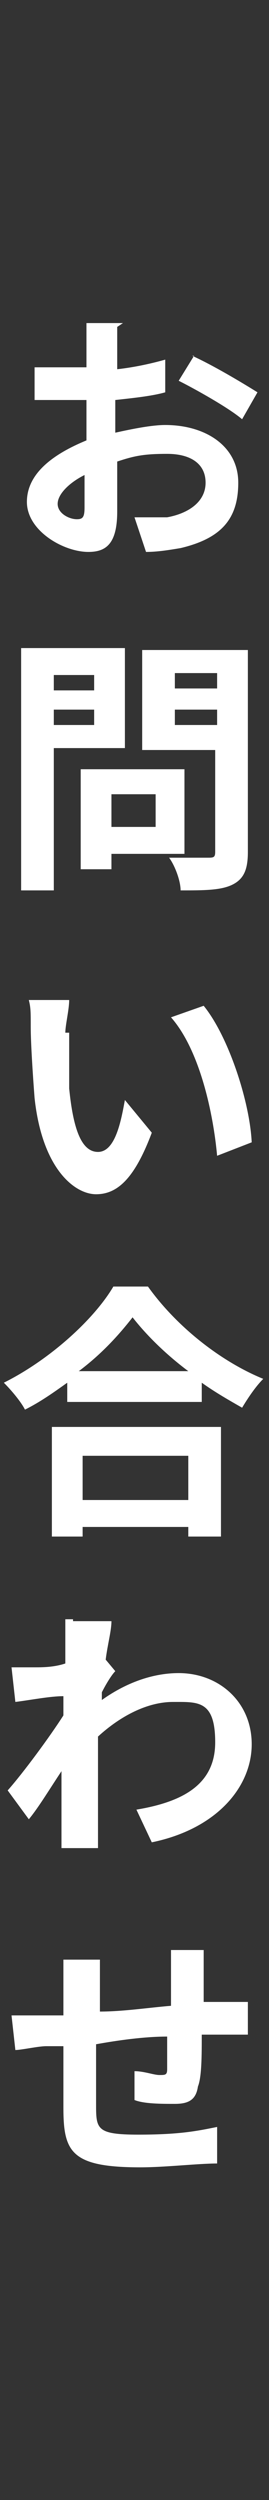 <?xml version="1.0" encoding="UTF-8"?>
<svg version="1.1" xmlns="http://www.w3.org/2000/svg" fill="#ffffff" width="14" height="130" viewBox="0 0 14 130">
	<rect x="0" y="0" width="14" height="130" fill="#333333" stroke="none"/>
	<path d="M10.6,101.4v2.7h2.3v1.7h-2.4c0,1.1,0,2.2-.2,2.7-.1.7-.5.9-1.2.9s-1.6,0-2.1-.2v-1.5c.5,0,1,.2,1.3.2s.4,0,.4-.3v-1.7c-1.2,0-2.6.2-3.7.4v3.1c0,1.3,0,1.6,2.2,1.6s3.1-.2,4.1-.4v1.9c-1,0-2.7.2-4,.2-3.6,0-4-.8-4-3.1v-3.2h-.9c-.4,0-1.3.2-1.6.2l-.2-1.8h2.7v-1.4c0-.6,0-1.1,0-1.5h1.9v2.7c1.2,0,2.5-.2,3.7-.3v-2.9h1.9,0Z"/>
	<path d="M3.8,84.3h2c0,.5-.2,1.2-.3,2l.5.6c-.2.2-.5.7-.7,1.1v.4c1.4-1,2.8-1.4,4-1.4,2.1,0,3.8,1.5,3.8,3.7s-1.8,4.4-5.2,5.1l-.8-1.7c2.4-.4,4.1-1.3,4.1-3.5s-.9-2.1-2.2-2.1-2.7.7-3.9,1.8v5.8h-1.9v-4c-.6.9-1.2,1.9-1.7,2.5l-1.1-1.5c.8-.9,2.2-2.8,2.9-3.9v-1c-.7,0-1.7.2-2.5.3l-.2-1.8h1.2c.4,0,1,0,1.6-.2v-2.3h.4Z"/>
	<path d="M7.7,66.9c1.5,2.1,3.8,3.9,6,4.8-.4.4-.8,1-1.1,1.5-.7-.4-1.4-.8-2.1-1.3v1H3.5v-1c-.7.5-1.4,1-2.2,1.4-.2-.4-.7-1-1.1-1.4,2.4-1.2,4.7-3.3,5.7-5h1.8ZM2.6,74.2h8.9v5.7h-1.7v-.5h-5.5v.5h-1.6v-5.7h-.1ZM9.8,71.3c-1.2-.9-2.2-1.9-2.9-2.8-.7.9-1.6,1.9-2.8,2.8h5.7ZM4.3,75.7v2.3h5.5v-2.3h-5.5Z"/>
	<path d="M3.6,53.7v2.9c.2,2,.6,3.3,1.5,3.3s1.2-1.6,1.4-2.7l1.4,1.7c-.9,2.4-1.8,3.2-2.9,3.2s-2.8-1.3-3.2-5c-.1-1.3-.2-2.9-.2-3.7s0-1-.1-1.4h2.1c0,.5-.2,1.3-.2,1.7h.2ZM13.1,59.4l-1.8.7c-.2-2.2-.9-5.5-2.4-7.2l1.7-.6c1.3,1.6,2.4,5,2.5,7.1Z"/>
	<path d="M2.8,39v7.3h-1.7v-12.6h5.4v5.2h-3.7ZM2.8,35.1v.8h2.1v-.8s-2.1,0-2.1,0ZM4.9,37.7v-.8h-2.1v.8h2.1ZM5.8,44.4v.8h-1.6v-5.2h5.4v4.4h-3.9,0ZM5.8,41.3v1.7h2.3v-1.7h-2.3ZM12.9,44.3c0,.9-.2,1.4-.8,1.7s-1.5.3-2.7.3c0-.5-.3-1.3-.6-1.7h2c.3,0,.4,0,.4-.3v-5.3h-3.8v-5.2h5.5v10.6h0ZM9.1,35v.8h2.2v-.8h-2.2ZM11.3,37.7v-.8h-2.2v.8h2.2Z"/>
	<path d="M6.1,17c0,.3,0,.8,0,1.2v1c.9-.1,1.8-.3,2.5-.5v1.7c-.7.2-1.7.3-2.6.4v1.7c.9-.2,1.9-.4,2.6-.4,2.1,0,3.8,1.1,3.8,3s-.9,2.9-3,3.4c-.6.1-1.2.2-1.8.2l-.6-1.8h1.7c1.1-.2,2-.8,2-1.8s-.8-1.5-2-1.5-1.7.1-2.6.4v2.6c0,1.7-.6,2.1-1.5,2.1-1.3,0-3.2-1.1-3.2-2.6s1.4-2.5,3.1-3.2v-2.1H1.8v-1.7h2.7v-2.3h1.9l-.3.2ZM4,27c.3,0,.4-.1.4-.6v-1.7c-.8.4-1.4,1-1.4,1.5s.6.8,1,.8ZM10,18.5c1.1.5,2.6,1.4,3.4,1.9l-.8,1.4c-.7-.6-2.5-1.6-3.3-2l.8-1.3h0Z"/>
</svg>